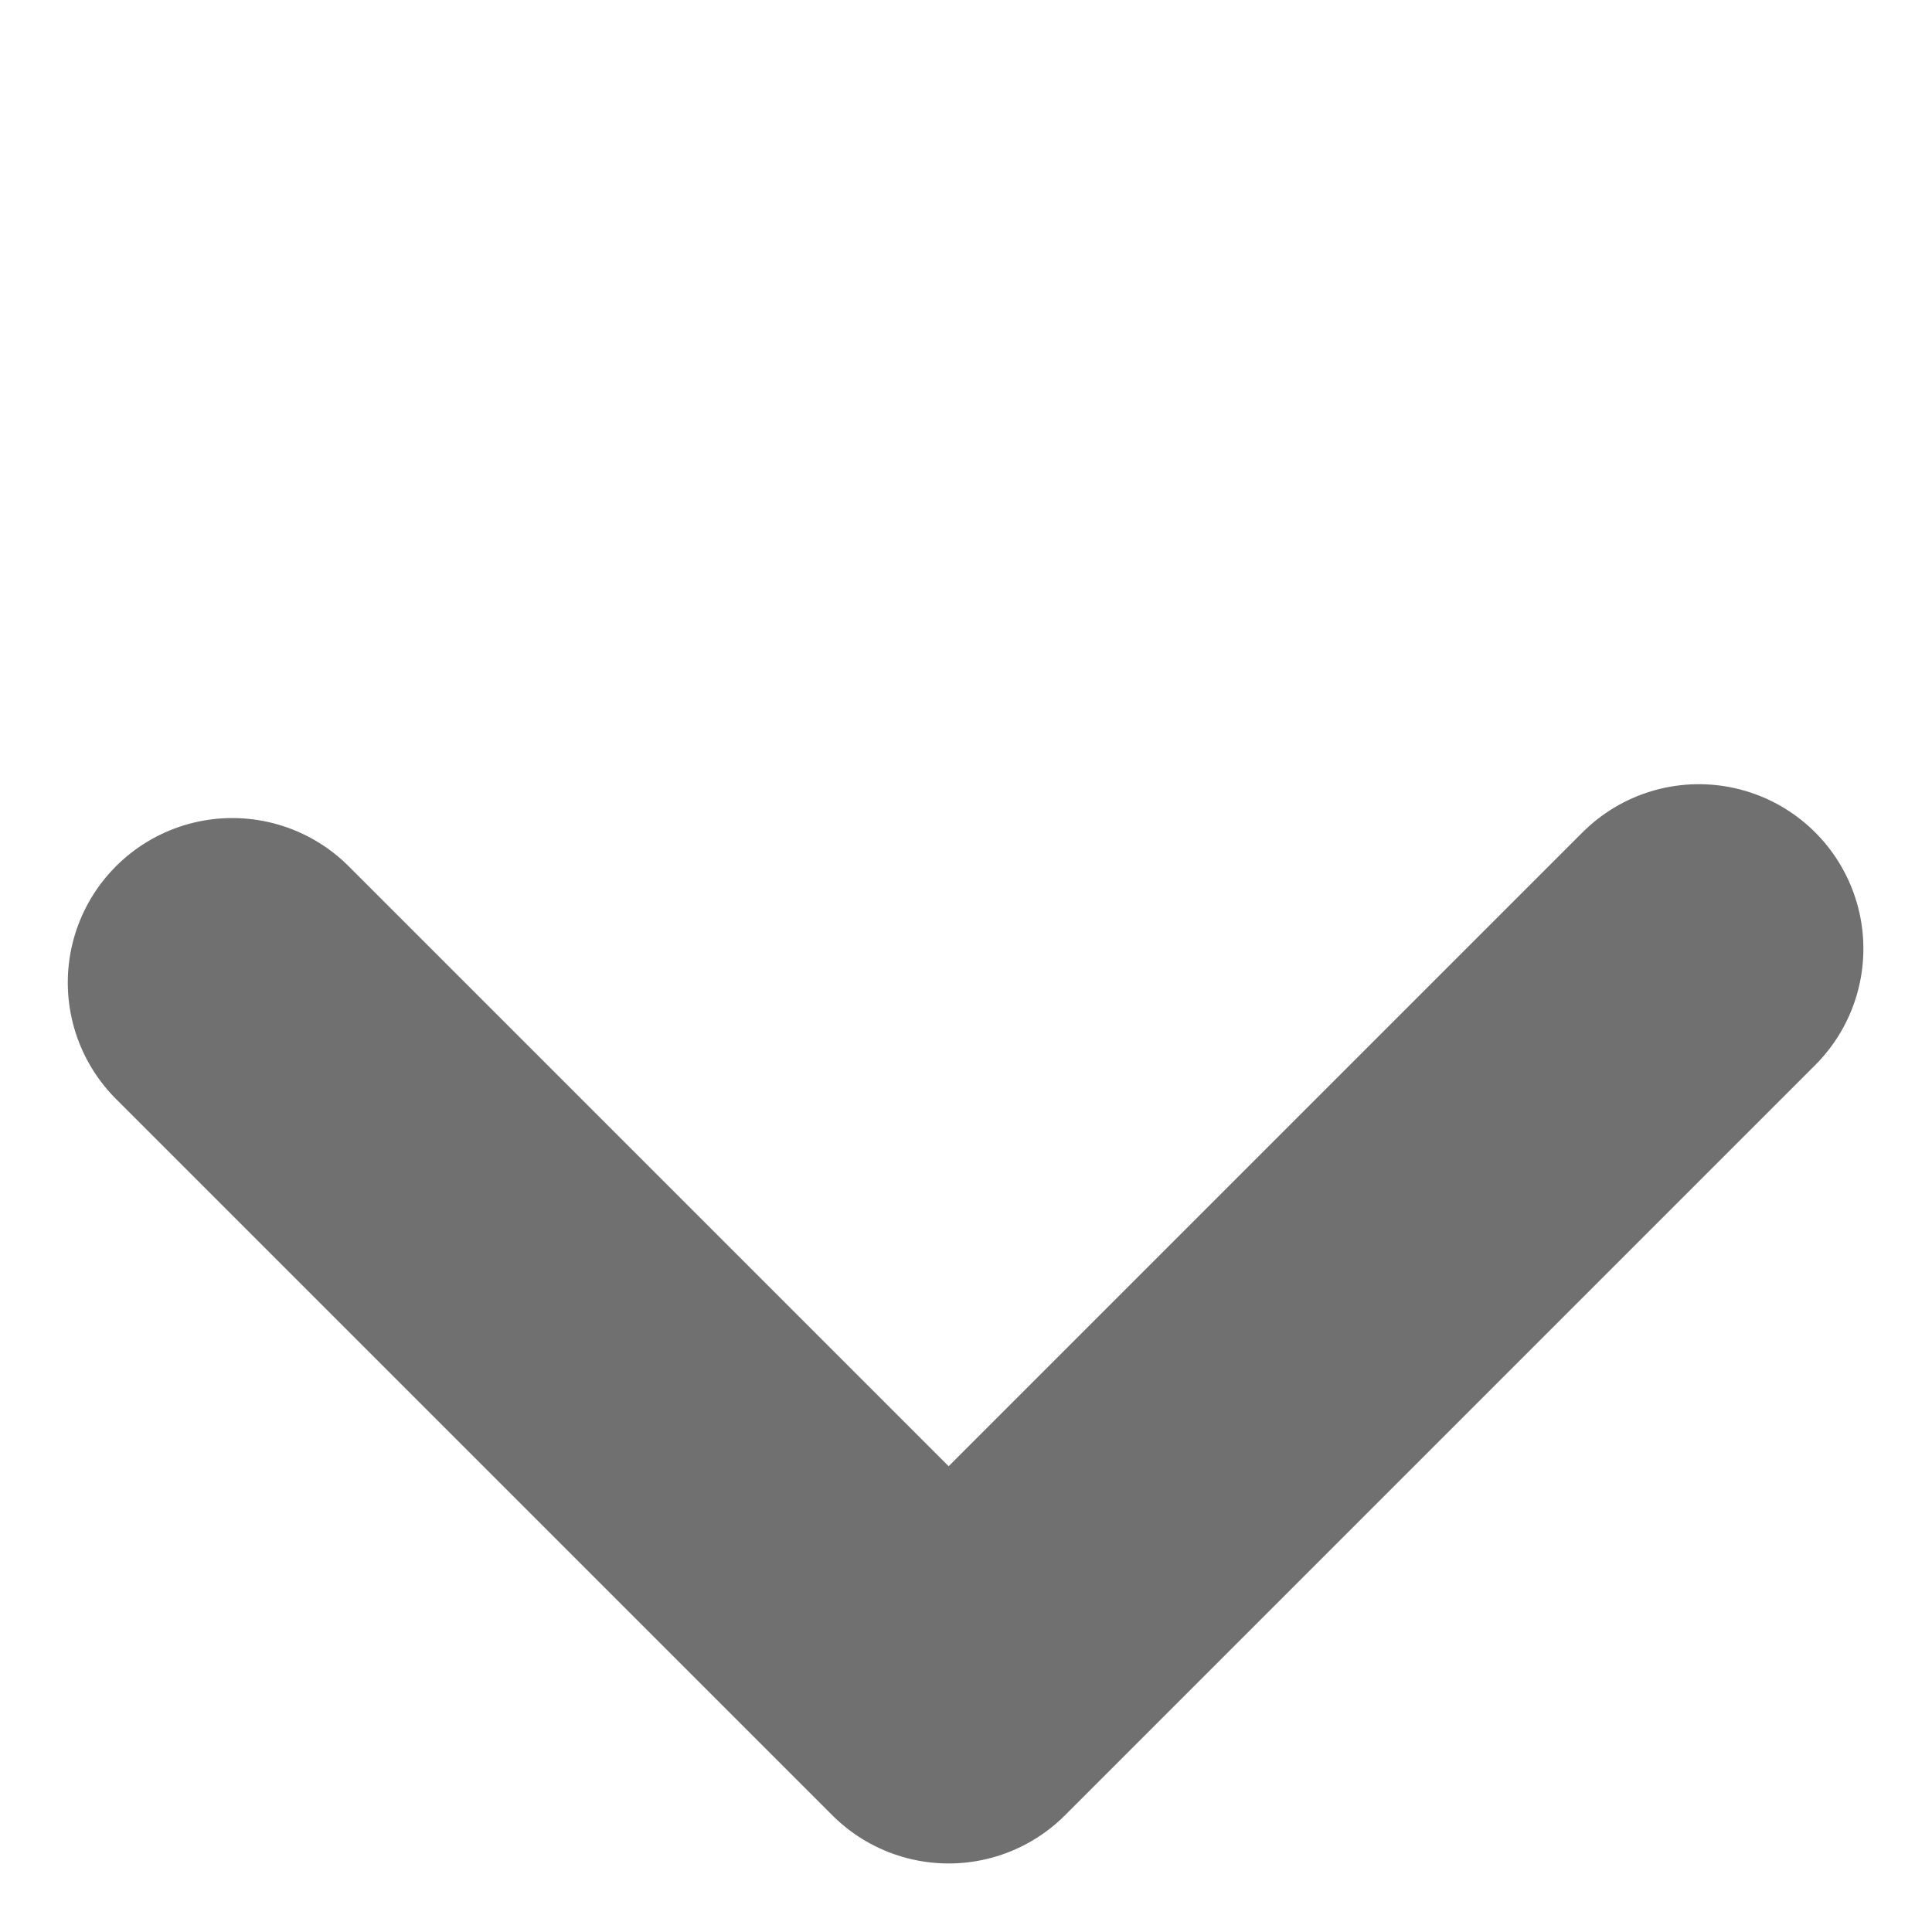 <svg xmlns="http://www.w3.org/2000/svg" width="11.742" height="11.742" viewBox="0 0 11.742 11.742">
  <path id="路径_748" data-name="路径 748" d="M8099.5,5949.829h6.157v-6.448" transform="translate(-1518.635 -9928.404) rotate(45)" fill="none" stroke="#707070" stroke-linecap="round" stroke-linejoin="round" stroke-width="2"/>
</svg>
